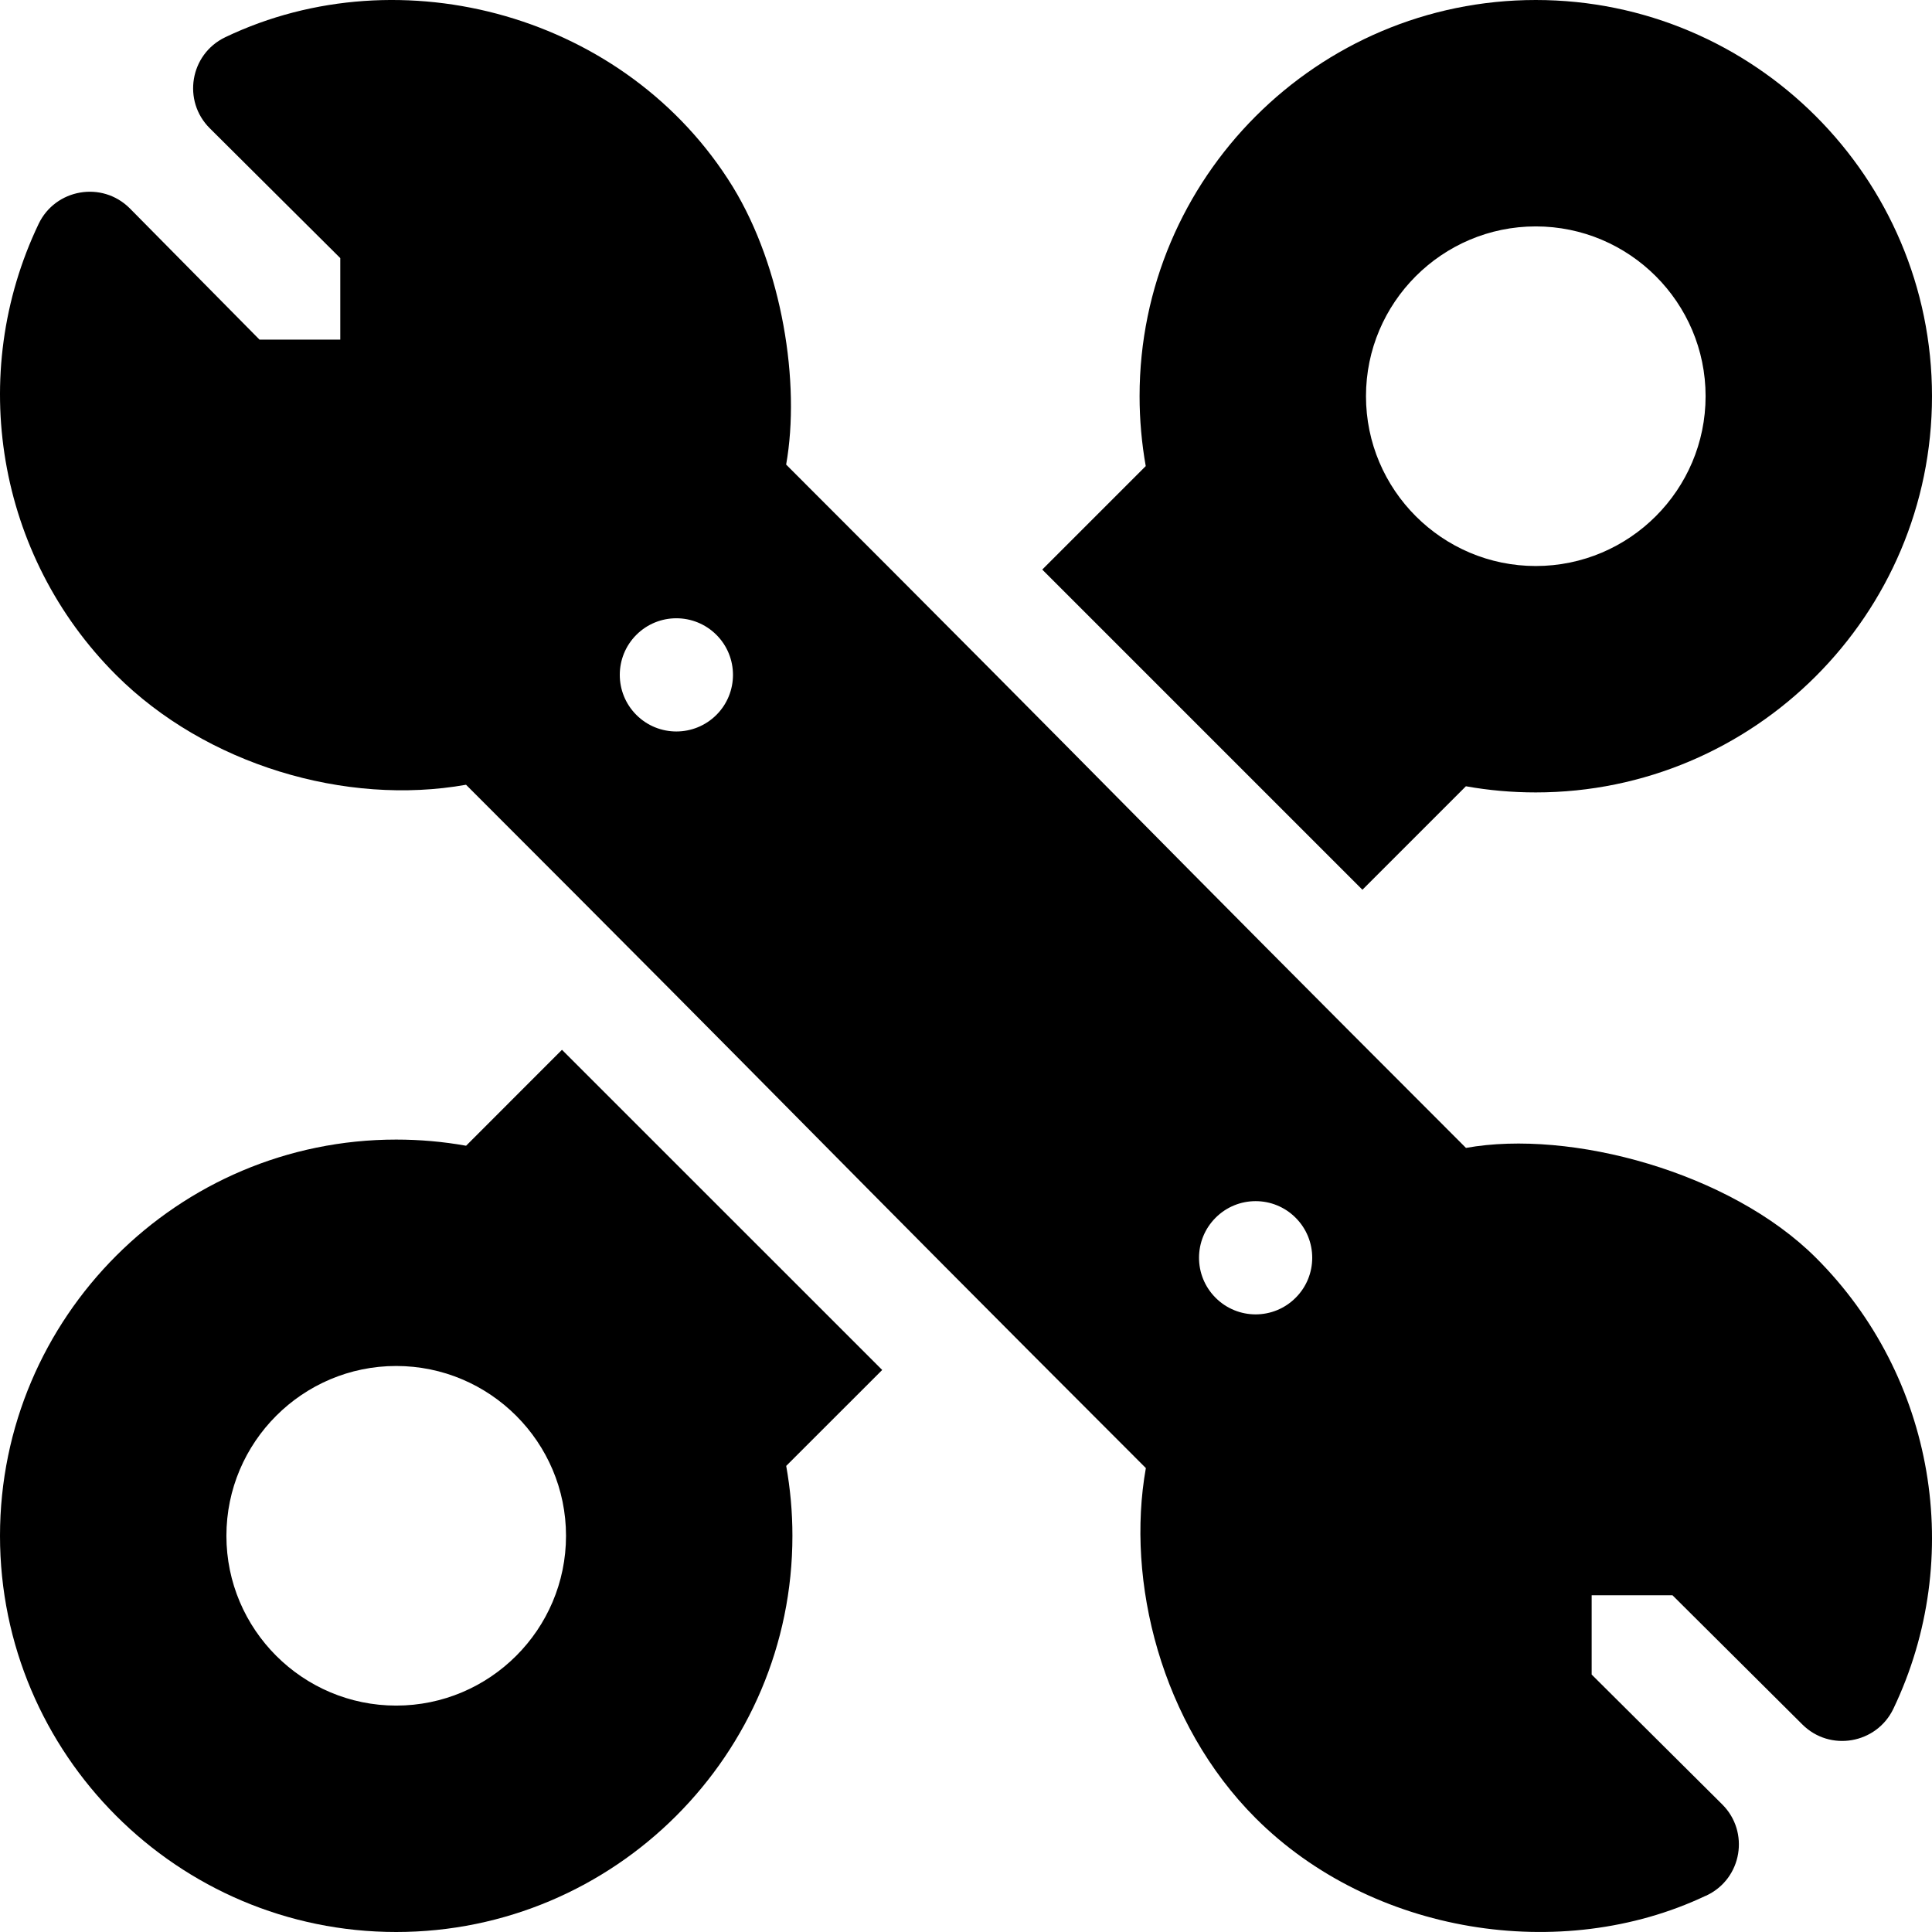 <svg xmlns="http://www.w3.org/2000/svg" width="32" height="32" viewBox="0 0 32 32" fill="none"><g clip-path="url(#clip0_3454_4186)"><path d="M30.078 20.833C28.66 19.416 26.015 18.701 24.281 19.013C18.574 13.306 18.738 13.411 13.021 7.695C13.261 6.345 12.957 4.433 12.137 3.093C10.387 0.25 6.646 -0.775 3.734 0.615L3.73 0.617C3.144 0.899 3.019 1.671 3.474 2.124L5.636 4.275V5.625H4.298L2.149 3.45C1.688 2.991 0.917 3.129 0.64 3.708C-0.552 6.201 -0.053 9.205 1.921 11.178C3.41 12.666 5.725 13.353 7.719 12.998C13.37 18.648 13.314 18.652 18.979 24.316C18.645 26.191 19.232 28.548 20.797 30.114C22.719 32.036 25.861 32.532 28.248 31.402C28.253 31.4 28.26 31.398 28.266 31.396L28.27 31.393C28.856 31.112 28.981 30.34 28.526 29.887L26.363 27.736V26.423H27.702L29.851 28.561C30.31 29.02 31.082 28.883 31.36 28.303C32.556 25.802 32.047 22.799 30.078 20.833ZM11.866 11.841C11.499 12.207 10.906 12.207 10.54 11.841C10.174 11.475 10.174 10.881 10.54 10.515C10.906 10.149 11.499 10.149 11.866 10.515C12.232 10.881 12.232 11.475 11.866 11.841ZM21.46 21.495C21.094 21.862 20.5 21.862 20.134 21.495C19.768 21.129 19.768 20.536 20.134 20.17C20.5 19.803 21.094 19.803 21.46 20.17C21.826 20.536 21.826 21.13 21.46 21.495Z" fill="currentColor"></path><path d="M25.437 0C21.819 0 18.875 2.944 18.875 6.562C18.875 6.952 18.91 7.34 18.977 7.72L17.263 9.434L22.566 14.737L24.28 13.023C24.659 13.091 25.047 13.125 25.437 13.125C29.055 13.125 32 10.181 32 6.562C32 2.944 29.055 0 25.437 0ZM25.437 9.375C23.887 9.375 22.625 8.113 22.625 6.562C22.625 5.012 23.887 3.75 25.437 3.75C26.988 3.75 28.25 5.012 28.25 6.562C28.25 8.113 26.988 9.375 25.437 9.375Z" fill="currentColor"></path><path d="M14.612 22.691L9.308 17.388L7.72 18.977C7.341 18.909 6.952 18.875 6.562 18.875C2.944 18.875 0 21.819 0 25.438C0 29.056 2.944 32 6.562 32C10.181 32 13.125 29.056 13.125 25.438C13.125 25.047 13.09 24.66 13.022 24.28L14.612 22.691ZM6.562 28.25C5.012 28.25 3.75 26.988 3.75 25.438C3.75 23.887 5.012 22.625 6.562 22.625C8.113 22.625 9.375 23.887 9.375 25.438C9.375 26.988 8.113 28.25 6.562 28.25Z" fill="currentColor"></path></g><defs><clipPath id="clip0_3454_4186"><rect width="32" height="32" fill="white"></rect></clipPath></defs></svg>